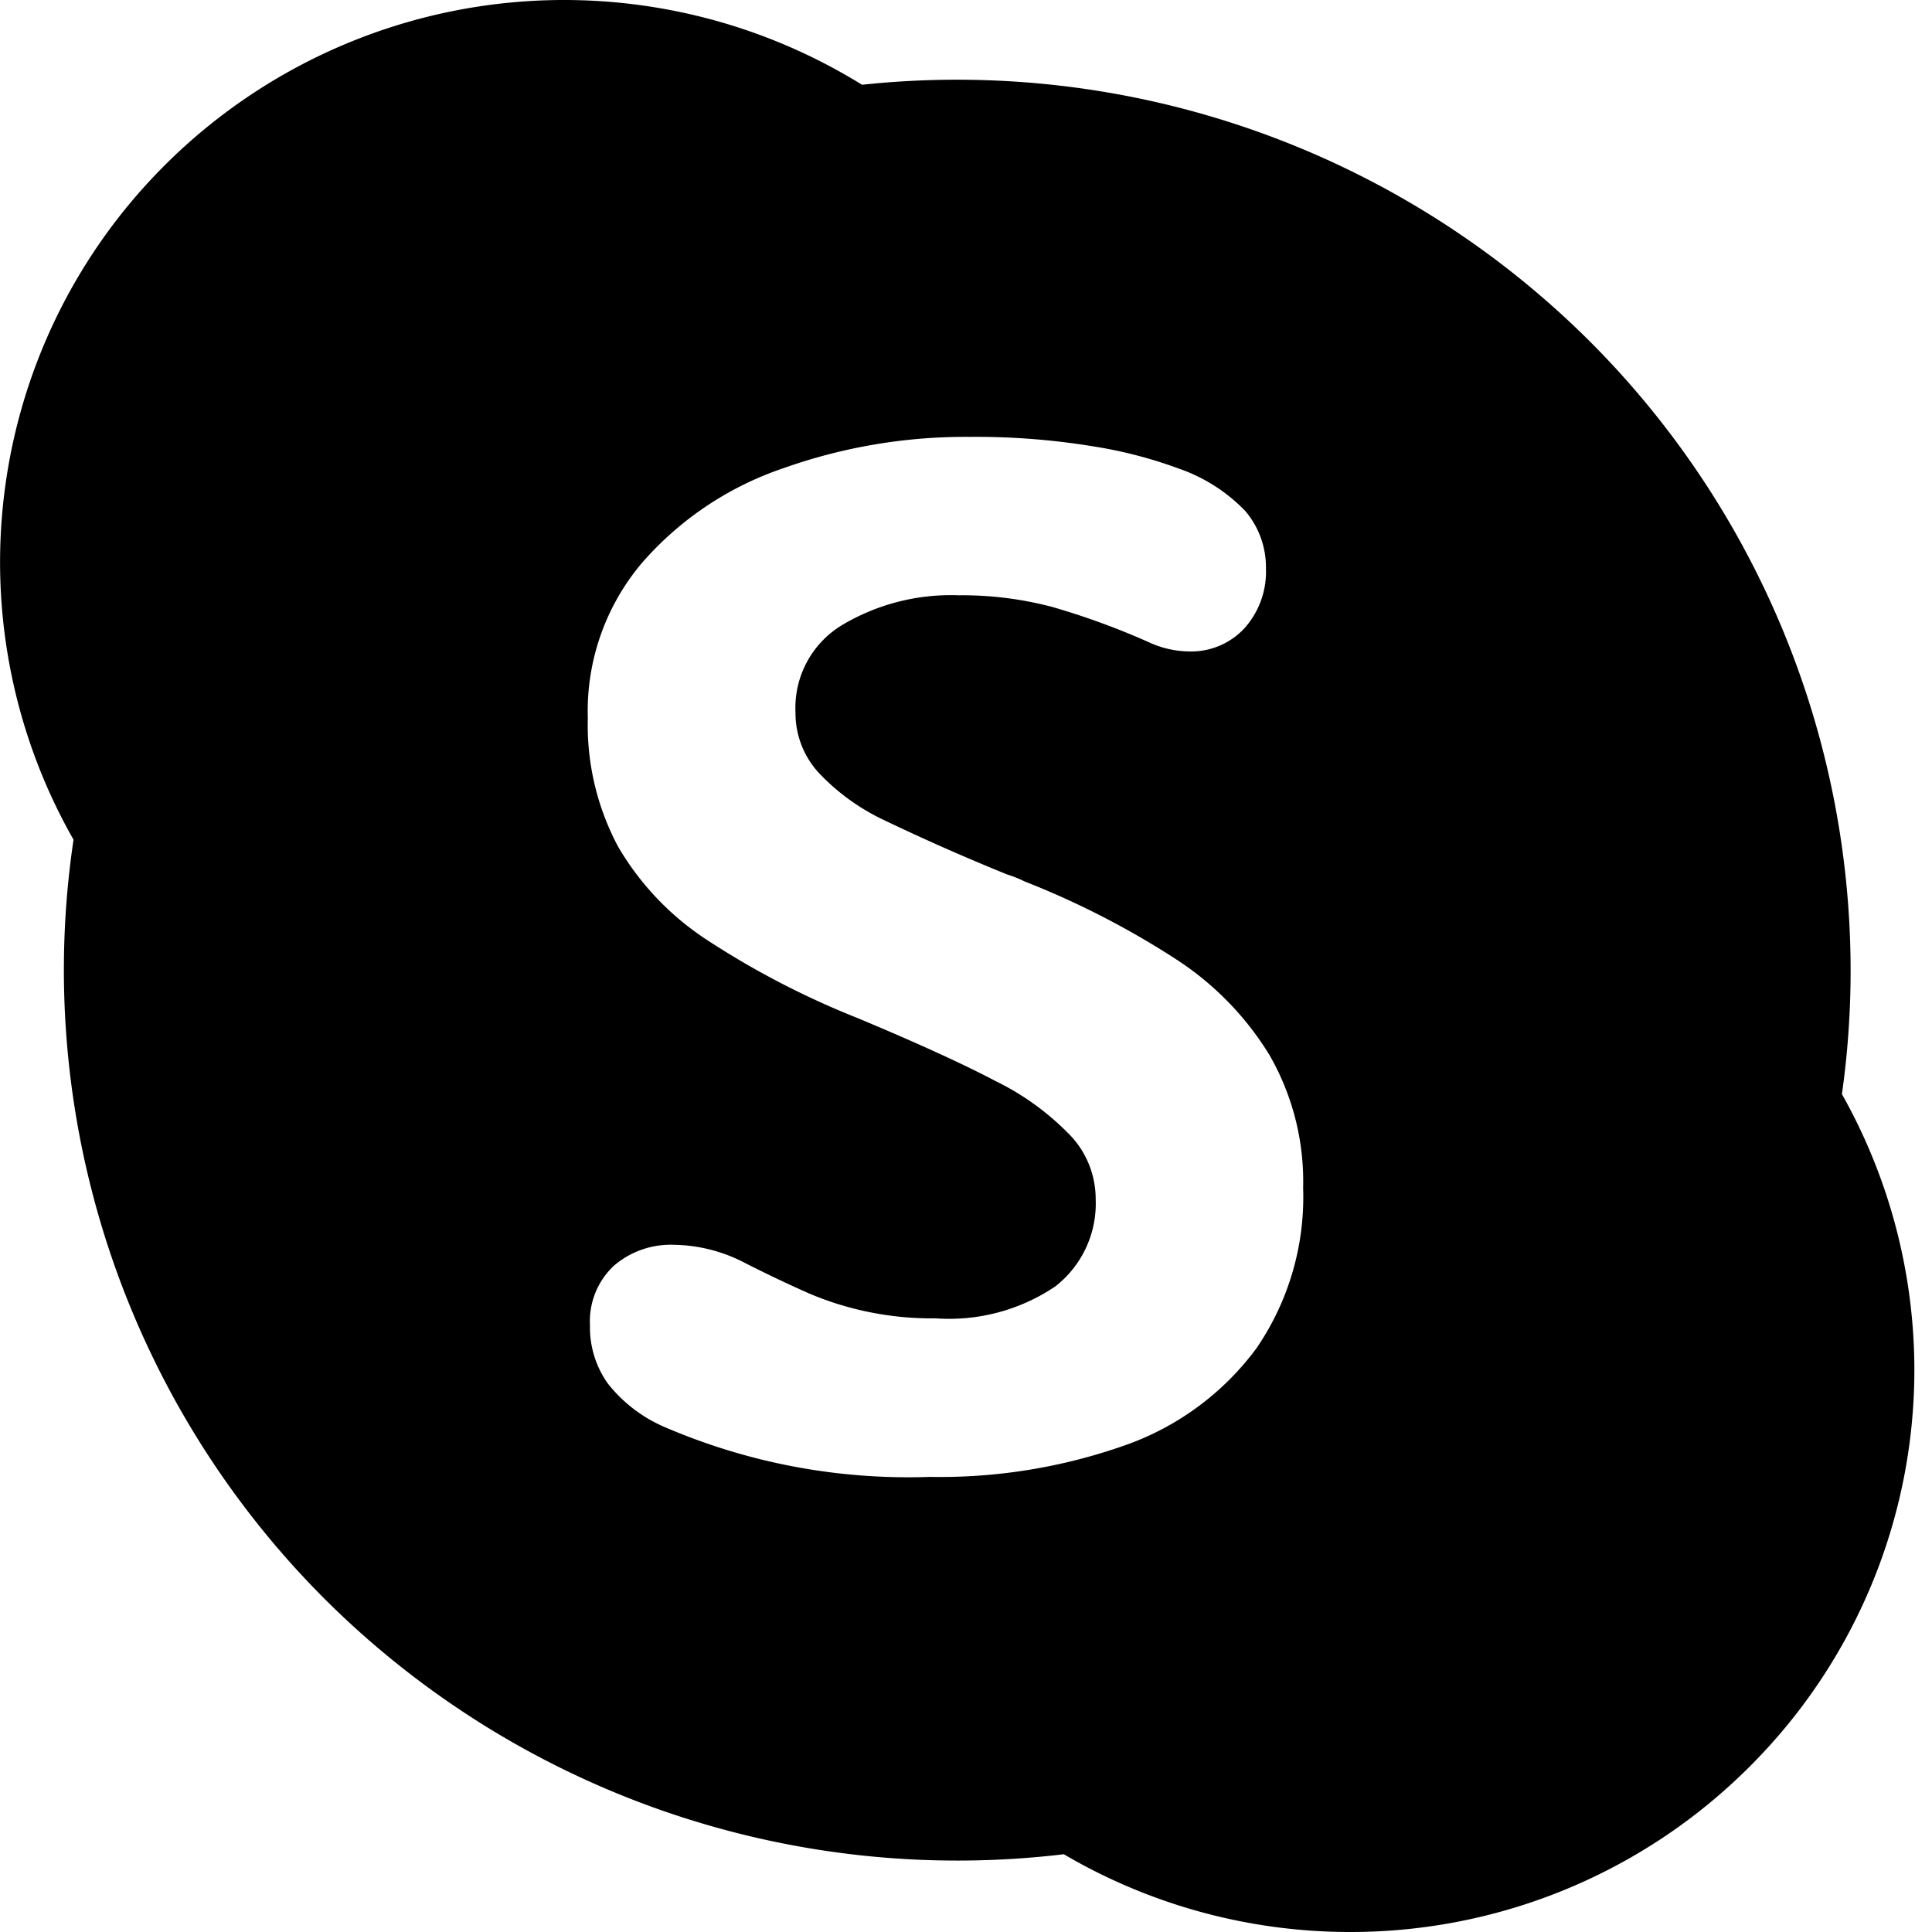 <svg xmlns="http://www.w3.org/2000/svg" width="16" height="16" fill="currentColor" class="bi bi-skype" viewBox="0 0 16 16">
  <path d="M4.671 0c.88 0 1.733.247 2.468.702a7.42 7.42 0 0 1 6.02 2.118 7.37 7.37 0 0 1 2.167 5.215q0 .517-.072 1.026a4.66 4.66 0 0 1 .6 2.281 4.64 4.64 0 0 1-1.37 3.294A4.67 4.67 0 0 1 11.18 16c-.84 0-1.658-.226-2.37-.644a7.42 7.42 0 0 1-6.114-2.107A7.37 7.37 0 0 1 .529 8.035q0-.545.08-1.081a4.644 4.644 0 0 1 .76-5.59A4.68 4.68 0 0 1 4.67 0zm.447 7.01c.18.309.43.572.729.769a7 7 0 0 0 1.257.653q.737.308 1.145.523c.229.112.437.264.615.448.135.142.21.331.21.528a.87.87 0 0 1-.335.723c-.291.196-.64.289-.99.264a2.6 2.6 0 0 1-1.048-.206 11 11 0 0 1-.532-.253 1.3 1.3 0 0 0-.587-.15.72.72 0 0 0-.501.176.63.63 0 0 0-.195.491.8.8 0 0 0 .148.482 1.2 1.2 0 0 0 .456.354 5.1 5.1 0 0 0 2.212.419 4.6 4.6 0 0 0 1.624-.265 2.3 2.3 0 0 0 1.08-.801c.267-.39.402-.855.386-1.327a2.1 2.1 0 0 0-.279-1.101 2.5 2.5 0 0 0-.772-.792A7 7 0 0 0 8.486 7.3a1 1 0 0 0-.145-.058 18 18 0 0 1-1.013-.447 1.8 1.8 0 0 1-.54-.387.73.73 0 0 1-.2-.508.8.8 0 0 1 .385-.723 1.76 1.76 0 0 1 .968-.247c.26-.003.52.03.772.096q.412.119.802.293c.105.049.22.075.336.076a.6.6 0 0 0 .453-.19.7.7 0 0 0 .18-.496.72.72 0 0 0-.17-.476 1.4 1.4 0 0 0-.556-.354 3.7 3.7 0 0 0-.708-.183 6 6 0 0 0-1.022-.078 4.5 4.5 0 0 0-1.536.258 2.7 2.7 0 0 0-1.174.784 1.9 1.9 0 0 0-.45 1.287c-.01.37.076.736.25 1.063"/>
</svg>